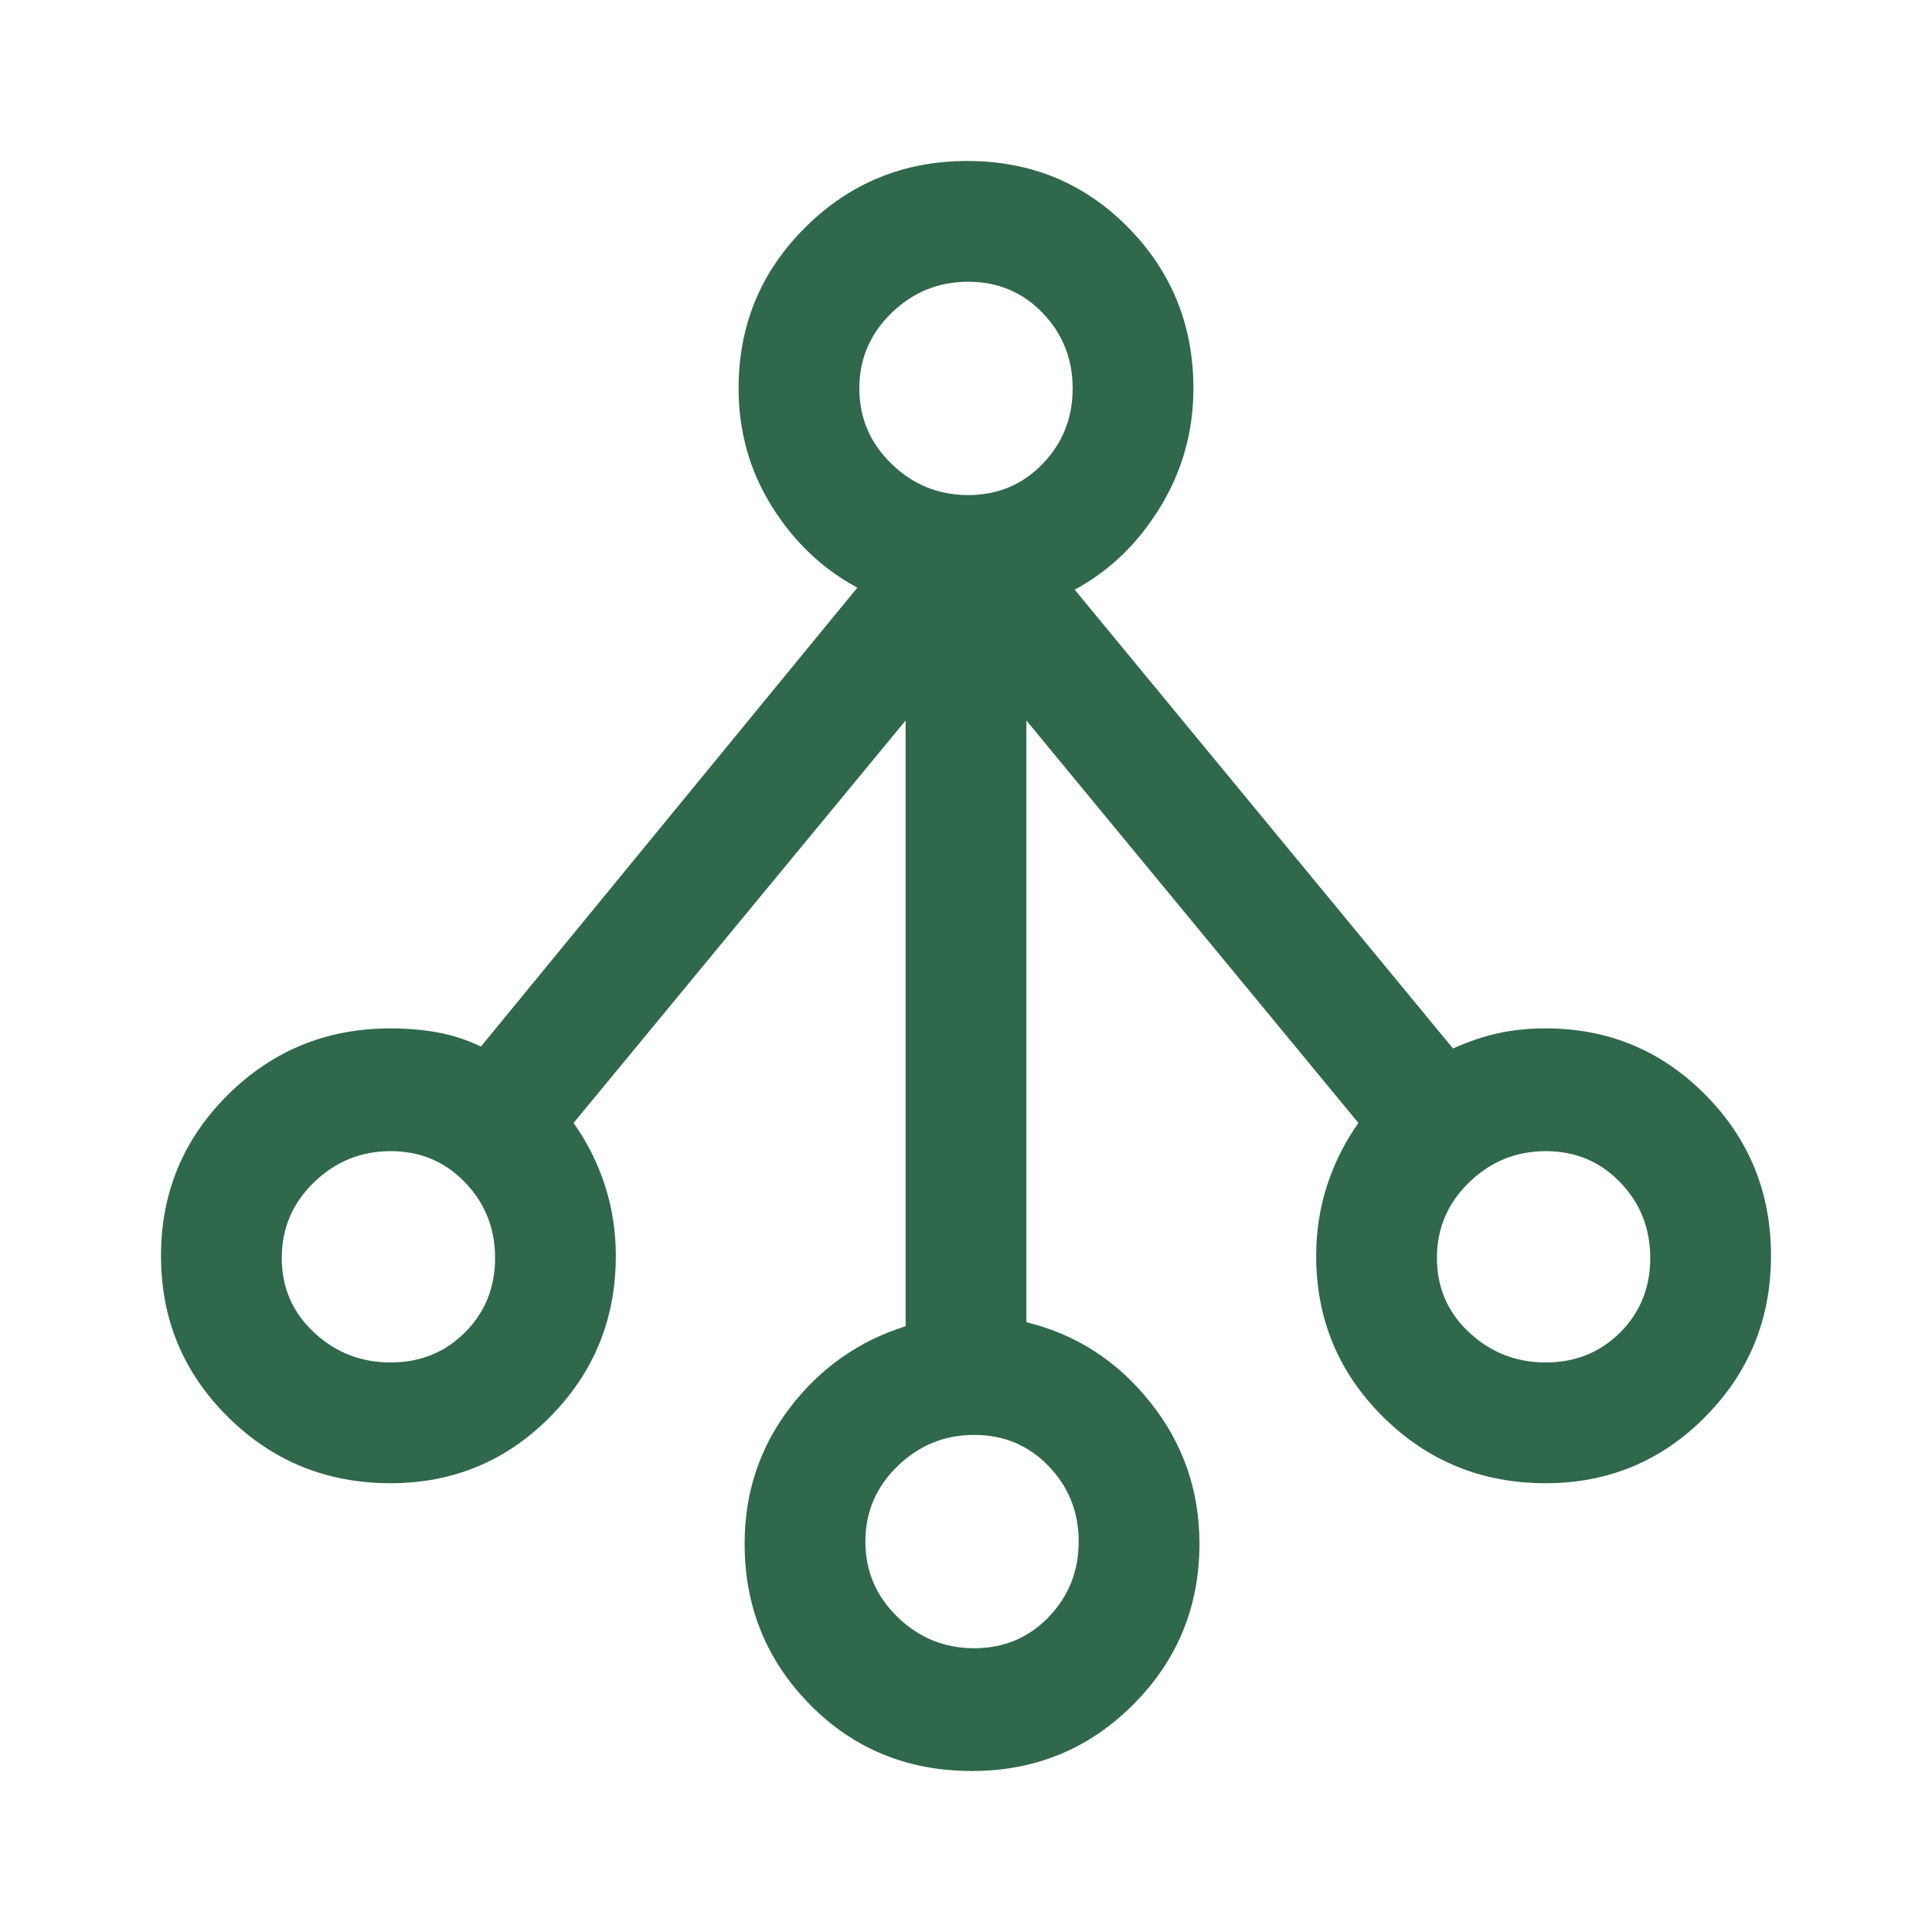 <?xml version="1.0" encoding="utf-8"?>
<svg xmlns="http://www.w3.org/2000/svg" fill="none" height="100%" overflow="visible" preserveAspectRatio="none" style="display: block;" viewBox="0 0 48 48" width="100%">
<g id="graph_4_64dp_5F6368_FILL0_wght400_GRAD0_opsz48 1">
<path d="M24.15 44C22.55 44 21.208 43.451 20.125 42.352C19.042 41.253 18.5 39.919 18.5 38.35C18.5 37.083 18.875 35.958 19.625 34.975C20.375 33.992 21.333 33.317 22.5 32.95V17.9L14.25 27.9C14.583 28.367 14.842 28.88 15.025 29.439C15.208 29.999 15.3 30.586 15.3 31.2C15.3 32.769 14.755 34.103 13.666 35.202C12.578 36.301 11.256 36.85 9.7 36.85C8.117 36.85 6.771 36.301 5.662 35.203C4.554 34.105 4 32.772 4 31.203C4 29.634 4.554 28.3 5.662 27.2C6.771 26.1 8.117 25.55 9.7 25.55C10.102 25.55 10.486 25.582 10.852 25.646C11.218 25.711 11.584 25.829 11.95 26L21.3 14.6C20.433 14.133 19.725 13.46 19.175 12.579C18.625 11.697 18.35 10.721 18.35 9.65C18.35 8.081 18.902 6.747 20.008 5.648C21.112 4.549 22.454 4 24.032 4C25.611 4 26.942 4.549 28.025 5.648C29.108 6.747 29.65 8.081 29.65 9.65C29.65 10.717 29.375 11.7 28.825 12.6C28.275 13.5 27.567 14.183 26.7 14.65L36.1 26.05C36.467 25.883 36.833 25.758 37.2 25.675C37.567 25.592 37.967 25.55 38.4 25.55C39.956 25.55 41.278 26.099 42.367 27.197C43.456 28.295 44 29.628 44 31.197C44 32.766 43.456 34.1 42.367 35.2C41.278 36.3 39.956 36.85 38.4 36.85C36.817 36.85 35.471 36.301 34.362 35.202C33.254 34.103 32.7 32.769 32.7 31.2C32.7 30.586 32.792 29.999 32.975 29.439C33.158 28.88 33.417 28.367 33.75 27.9L25.5 17.9V32.85C26.733 33.15 27.758 33.812 28.575 34.835C29.392 35.858 29.8 37.03 29.8 38.35C29.8 39.919 29.251 41.253 28.152 42.352C27.053 43.451 25.719 44 24.15 44ZM24.203 40.95C24.939 40.95 25.556 40.692 26.053 40.175C26.551 39.658 26.8 39.033 26.8 38.3C26.8 37.567 26.551 36.942 26.053 36.425C25.556 35.908 24.939 35.65 24.203 35.65C23.468 35.65 22.833 35.908 22.3 36.425C21.767 36.942 21.5 37.567 21.5 38.3C21.5 39.033 21.767 39.658 22.3 40.175C22.833 40.692 23.468 40.95 24.203 40.95ZM9.704 33.85C10.439 33.85 11.056 33.601 11.553 33.103C12.051 32.606 12.3 31.989 12.3 31.253C12.3 30.518 12.051 29.892 11.553 29.375C11.056 28.858 10.439 28.6 9.704 28.6C8.968 28.6 8.333 28.858 7.8 29.375C7.267 29.892 7 30.518 7 31.253C7 31.989 7.267 32.606 7.8 33.103C8.333 33.601 8.968 33.85 9.704 33.85ZM38.404 33.85C39.139 33.85 39.756 33.601 40.254 33.103C40.751 32.606 41 31.989 41 31.253C41 30.518 40.751 29.892 40.254 29.375C39.756 28.858 39.139 28.6 38.404 28.6C37.668 28.6 37.033 28.858 36.5 29.375C35.967 29.892 35.7 30.518 35.7 31.253C35.7 31.989 35.967 32.606 36.5 33.103C37.033 33.601 37.668 33.85 38.404 33.85ZM24.053 12.3C24.789 12.3 25.406 12.042 25.904 11.525C26.401 11.008 26.65 10.383 26.65 9.65C26.65 8.917 26.401 8.292 25.904 7.775C25.406 7.258 24.789 7 24.053 7C23.318 7 22.683 7.258 22.15 7.775C21.617 8.292 21.35 8.917 21.35 9.65C21.35 10.383 21.617 11.008 22.15 11.525C22.683 12.042 23.318 12.3 24.053 12.3Z" fill="#2F684B" id="Vector"/>
</g>
</svg>